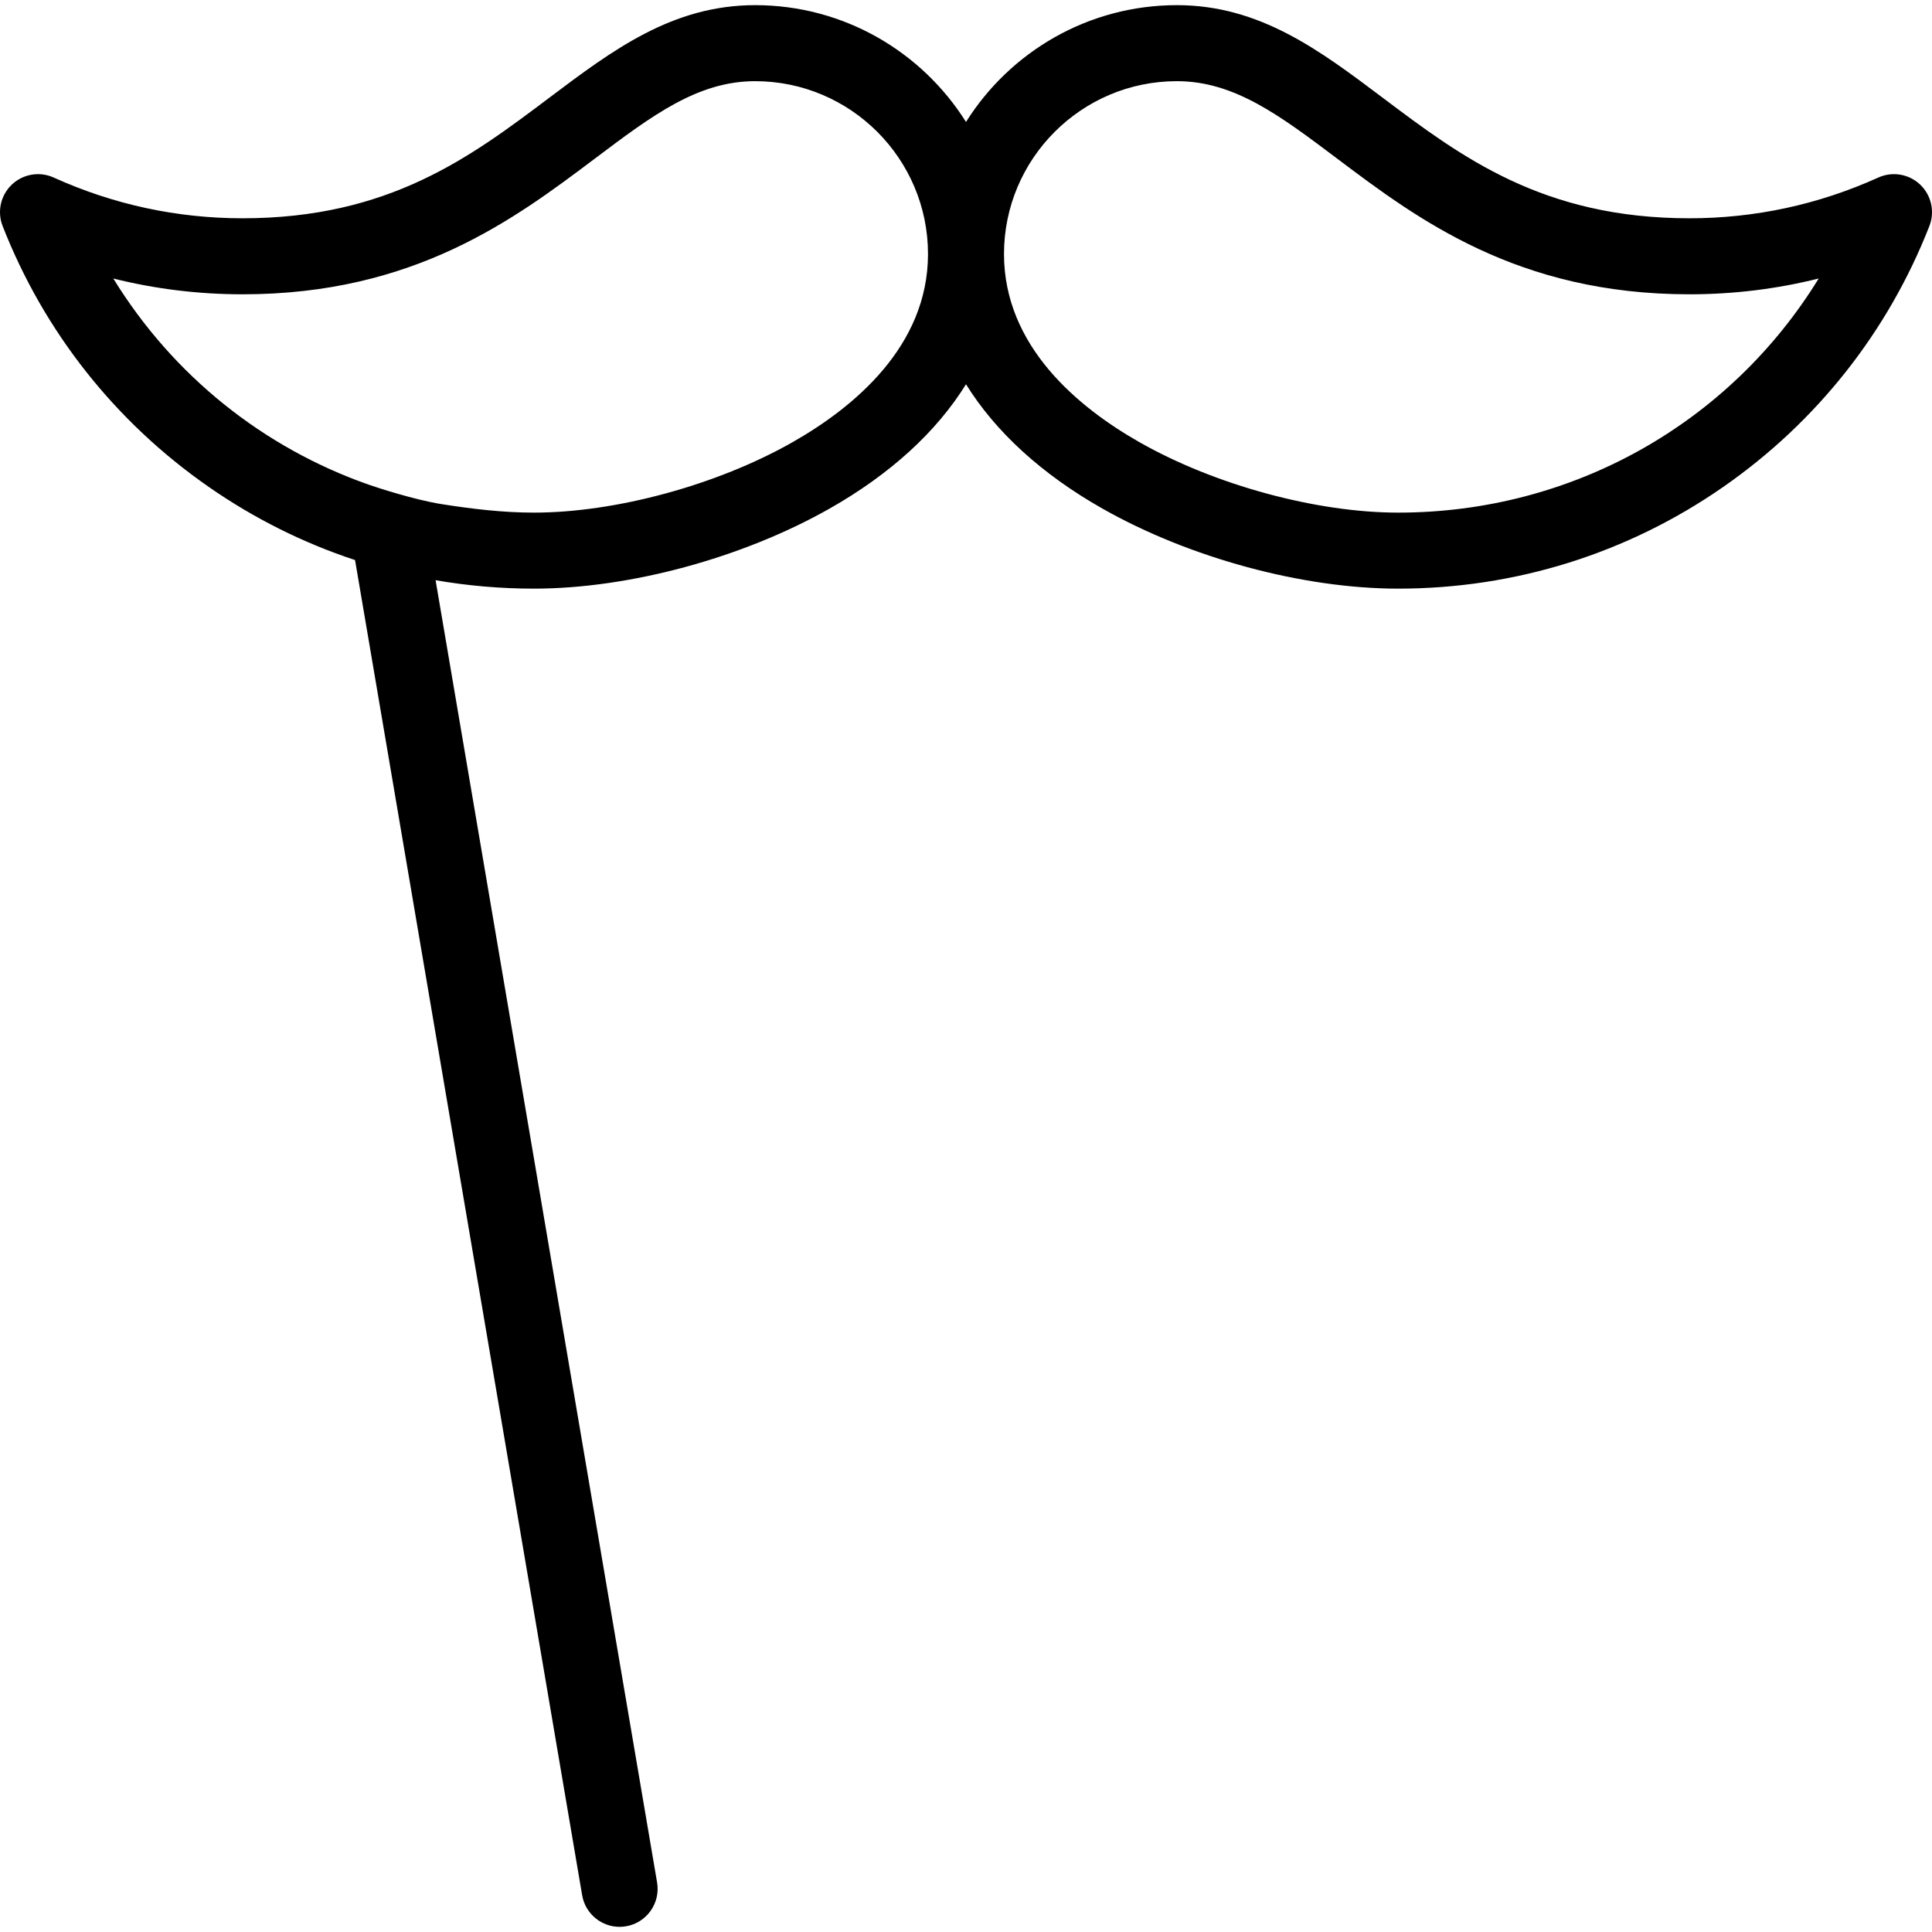 <?xml version="1.0" encoding="iso-8859-1"?>
<!-- Generator: Adobe Illustrator 19.0.0, SVG Export Plug-In . SVG Version: 6.00 Build 0)  -->
<svg version="1.1" id="Capa_1" xmlns="http://www.w3.org/2000/svg" xmlns:xlink="http://www.w3.org/1999/xlink" x="0px" y="0px"
	 viewBox="0 0 457.48 457.48" style="enable-background:new 0 0 457.48 457.48;" xml:space="preserve">
<path id="XMLID_635_" d="M454.676,43.711c-2.655-2.521-6.572-3.181-9.907-1.672c-14.148,6.402-29.197,9.648-44.729,9.648
	c-34.709,0-53.979-14.505-72.614-28.533C312.442,11.874,298.288,1.22,278.668,1.22c-21.014,0-39.494,11.055-49.928,27.656
	C218.305,12.275,199.826,1.22,178.812,1.22c-19.62,0-33.773,10.654-48.758,21.934C111.419,37.182,92.149,51.687,57.44,51.687
	c-15.533,0-30.582-3.246-44.729-9.648c-3.334-1.51-7.251-0.849-9.907,1.672c-2.655,2.52-3.519,6.397-2.185,9.806
	c9.788,25.021,26.665,46.383,48.805,61.776c10.761,7.481,22.412,13.288,34.649,17.325l53.774,316.15
	c0.747,4.39,4.554,7.492,8.862,7.492c0.501,0,1.009-0.042,1.52-0.129c4.9-0.833,8.197-5.481,7.363-10.382l-52.449-308.361
	c7.628,1.323,15.411,1.995,23.279,1.995c22.557,0,49.376-7.259,69.994-18.943c14.427-8.177,25.344-18.202,32.324-29.45
	c6.98,11.249,17.897,21.273,32.325,29.45c20.617,11.684,47.437,18.943,69.993,18.943c27.705,0,54.331-8.33,76.999-24.09
	c22.14-15.393,39.017-36.754,48.806-61.776C458.195,50.108,457.331,46.231,454.676,43.711z M187.54,104.78
	c-17.796,10.086-41.787,16.603-61.118,16.603c-7.415,0-14.662-0.885-21.775-1.997c-6.531-1.021-15.64-4.026-17.256-4.592
	c-25.048-8.766-46.442-25.872-60.563-48.847c9.956,2.487,20.191,3.741,30.613,3.741c40.726,0,64.409-17.828,83.439-32.152
	c13.593-10.232,24.33-18.314,37.933-18.314c22.568,0,40.928,18.36,40.928,40.928C219.739,81.954,202.229,96.455,187.54,104.78z
	 M331.057,121.383c-19.332,0-43.322-6.517-61.118-16.603c-14.689-8.325-32.2-22.826-32.2-44.631
	c0-22.568,18.36-40.928,40.928-40.928c13.603,0,24.339,8.082,37.933,18.314c19.03,14.325,42.713,32.152,83.439,32.152
	c10.421,0,20.657-1.253,30.613-3.741C409.611,100.18,372.421,121.383,331.057,121.383z"/>
<g>
</g>
<g>
</g>
<g>
</g>
<g>
</g>
<g>
</g>
<g>
</g>
<g>
</g>
<g>
</g>
<g>
</g>
<g>
</g>
<g>
</g>
<g>
</g>
<g>
</g>
<g>
</g>
<g>
</g>
</svg>
